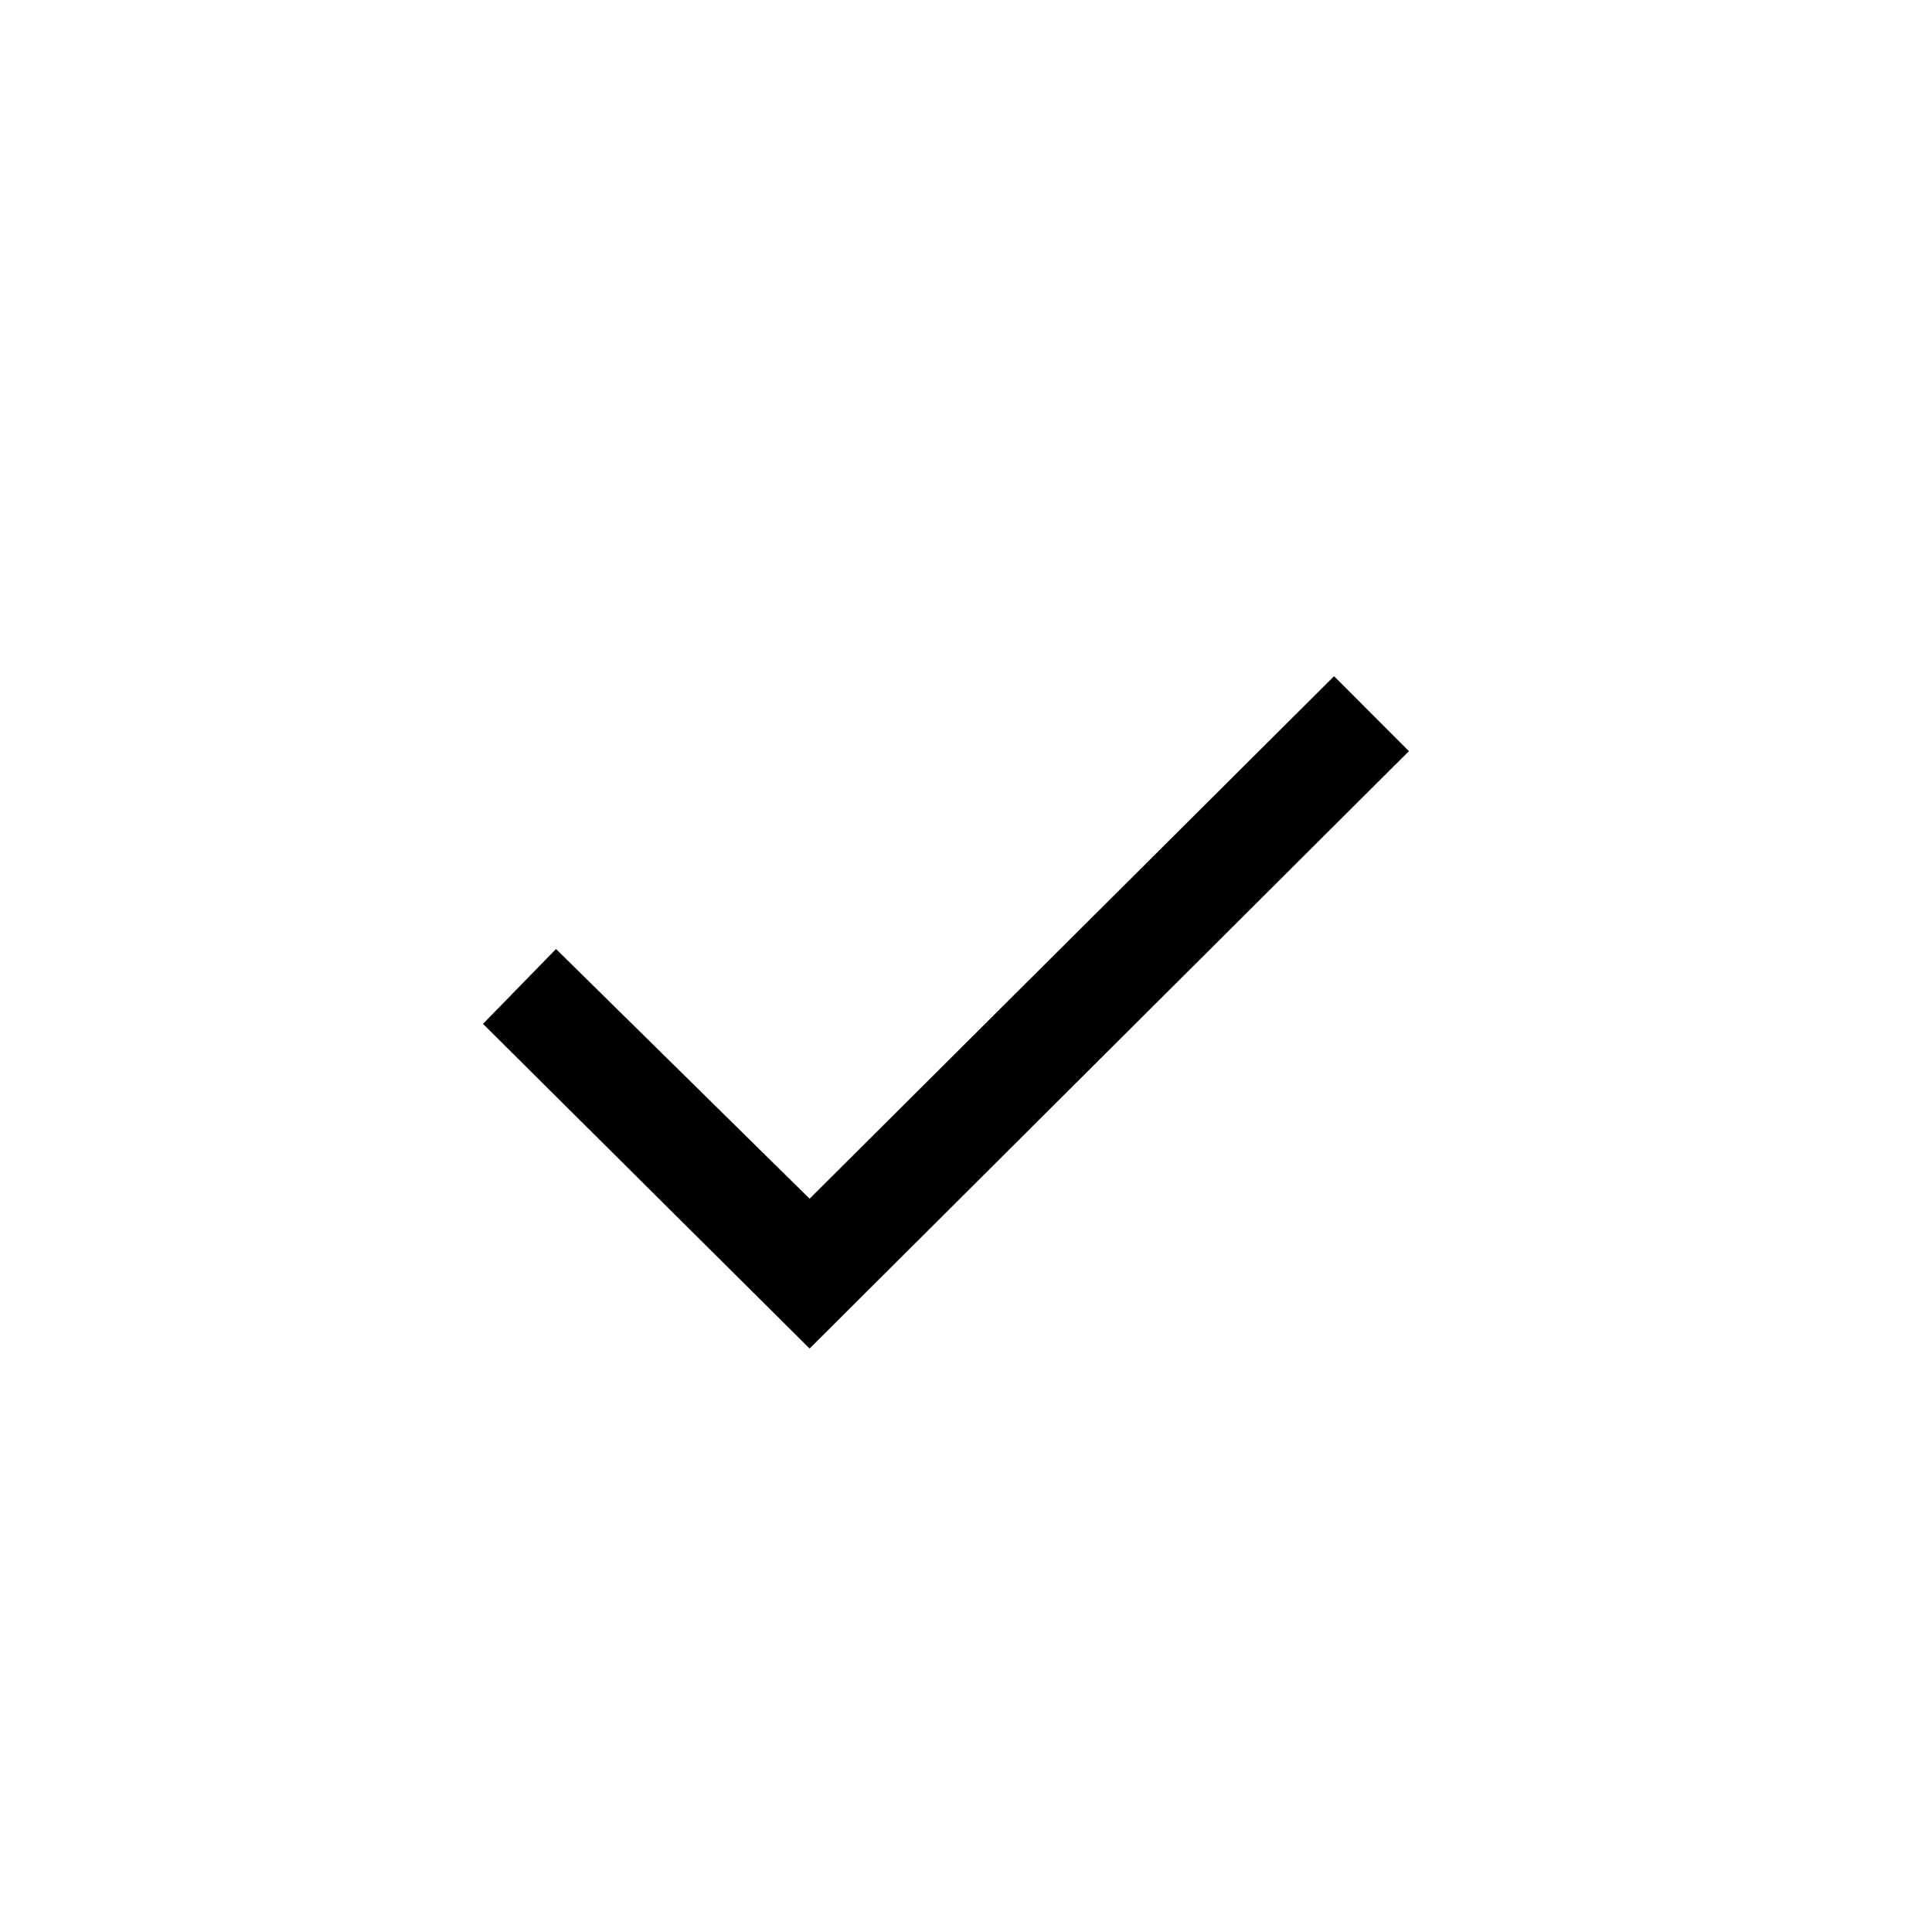 <svg width="20" height="20" viewBox="0 0 20 20" fill="none" xmlns="http://www.w3.org/2000/svg">
<path d="M5 10.599L5.756 9.824L8.381 12.409L13.81 7L14.585 7.776L8.381 13.96L5 10.599Z" fill="black"/>
</svg>
